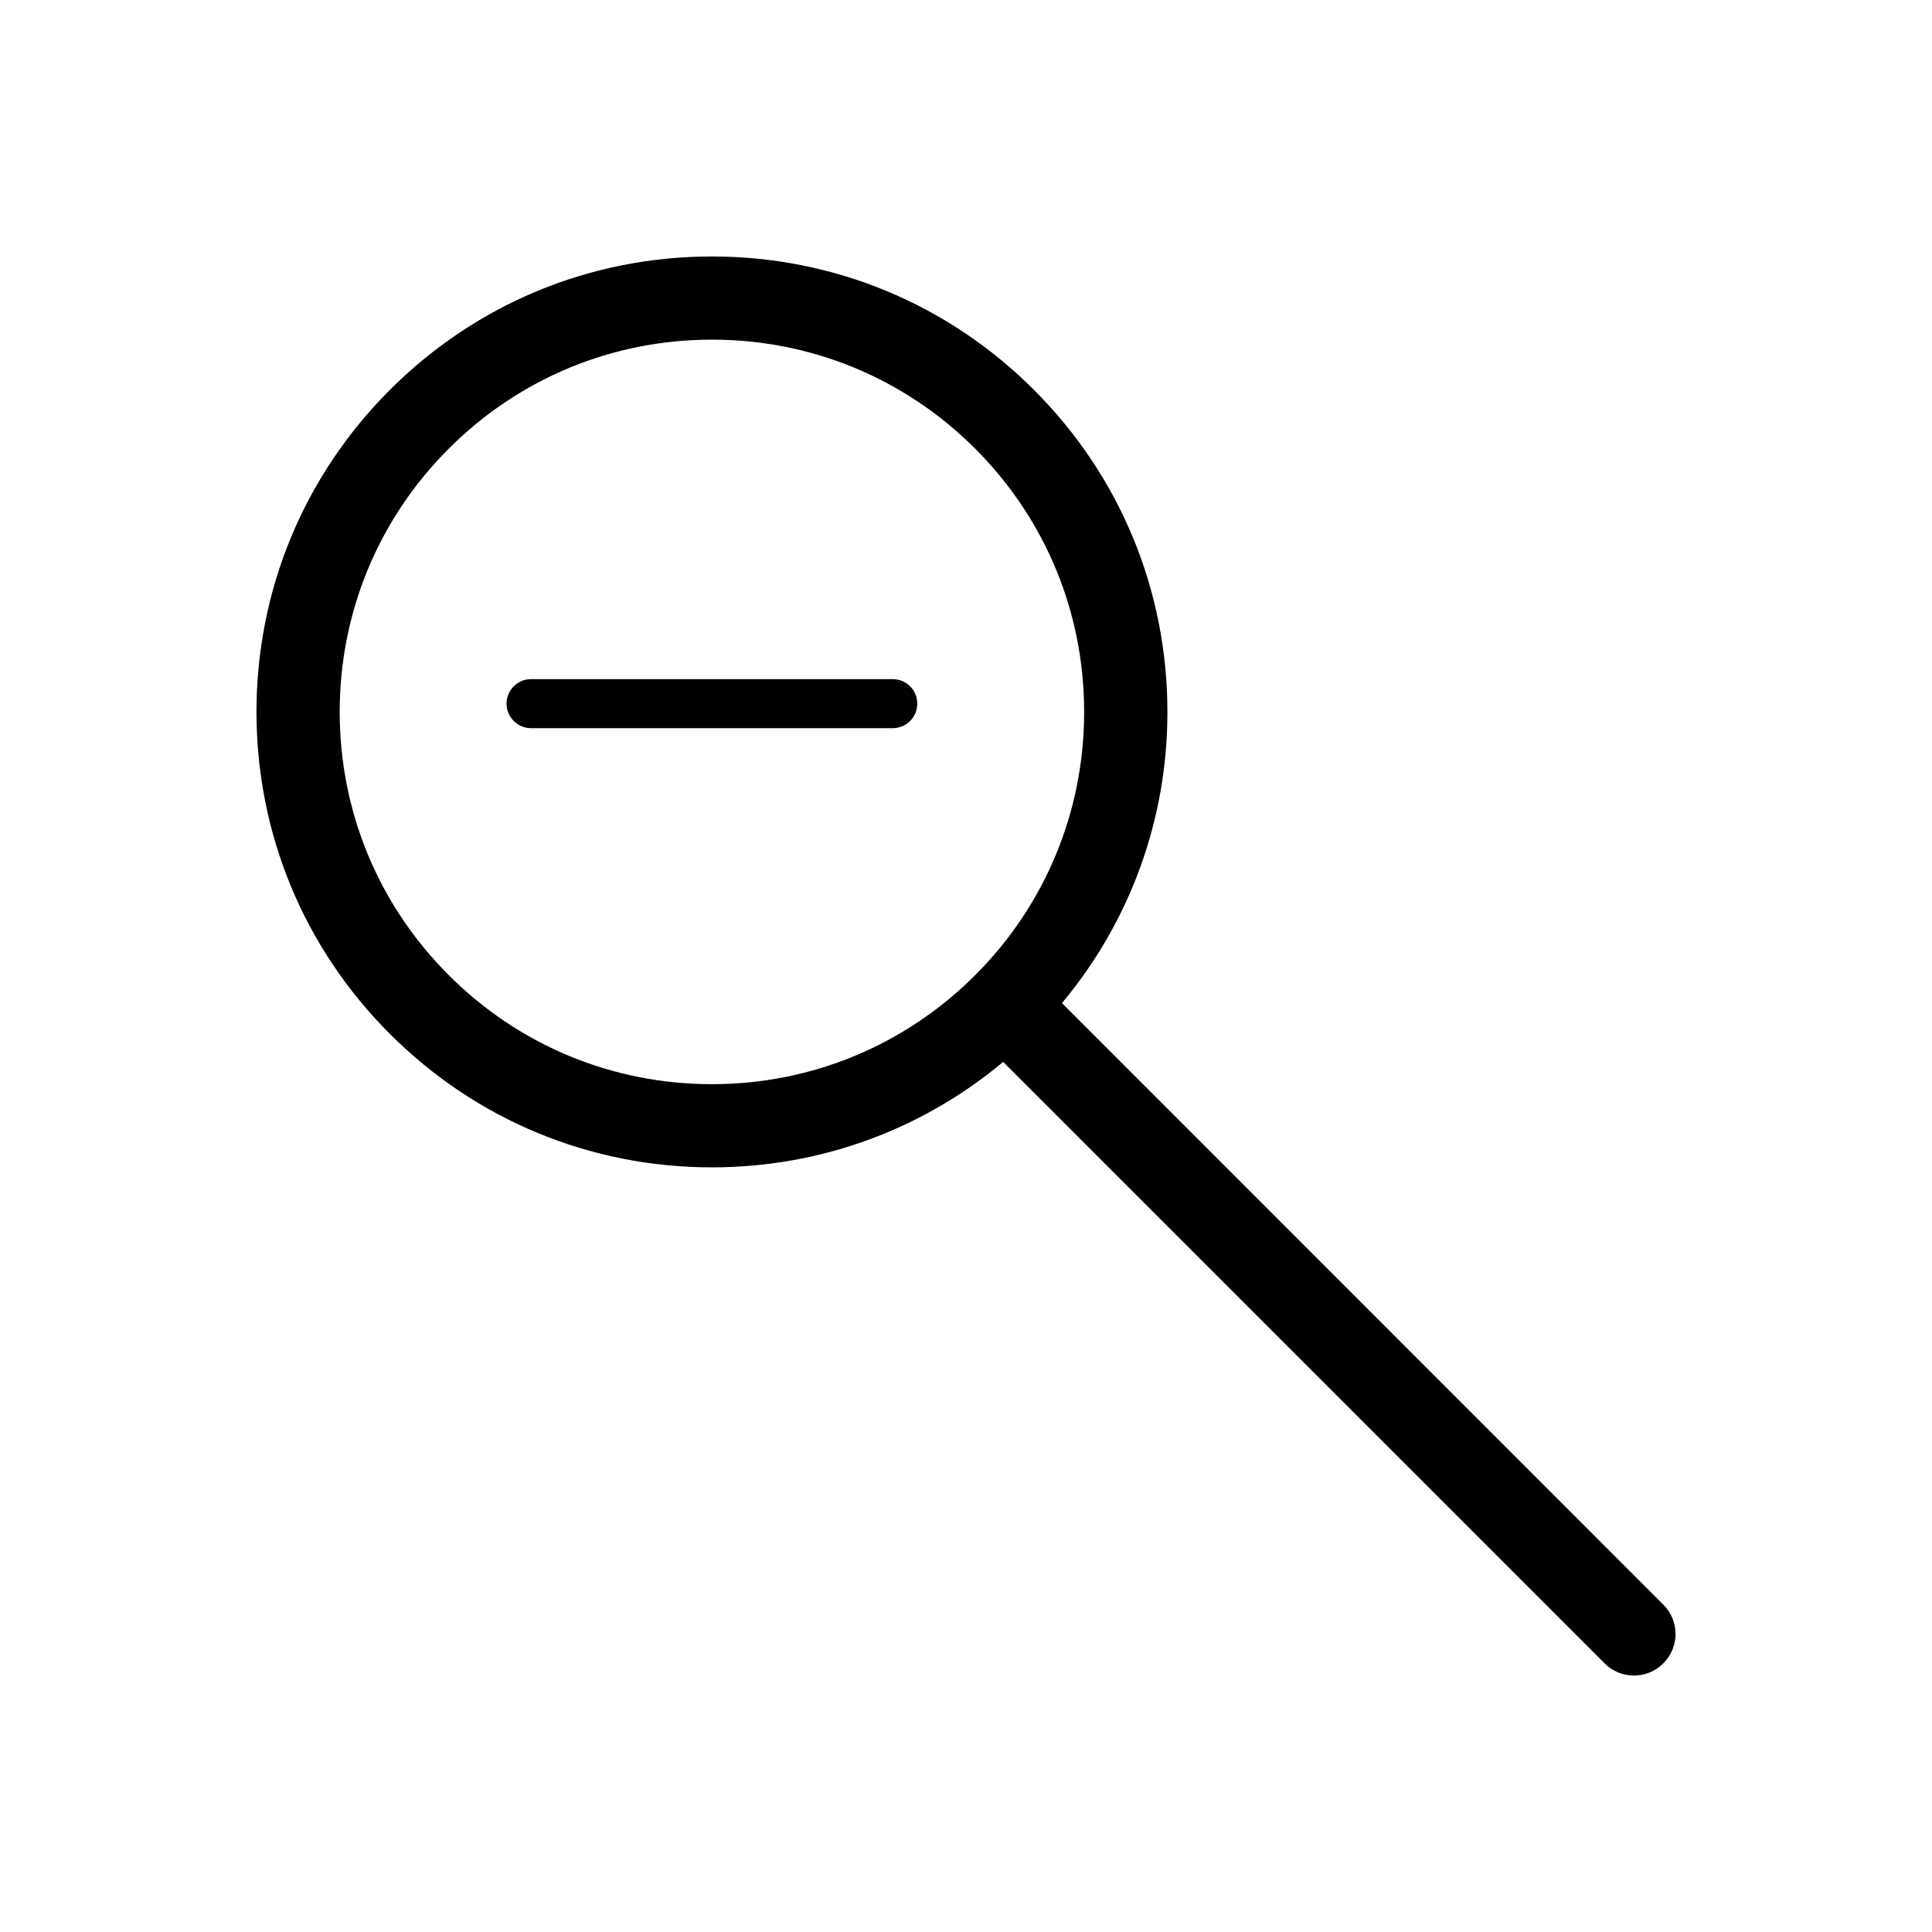<?xml version="1.0" encoding="utf-8"?>
<!-- Generator: Adobe Illustrator 15.0.0, SVG Export Plug-In . SVG Version: 6.00 Build 0)  -->
<!DOCTYPE svg PUBLIC "-//W3C//DTD SVG 1.1//EN" "http://www.w3.org/Graphics/SVG/1.1/DTD/svg11.dtd">
<svg version="1.1" id="Layer_1" xmlns="http://www.w3.org/2000/svg" xmlns:xlink="http://www.w3.org/1999/xlink" x="0px" y="0px"
	 width="64px" height="64px" viewBox="0 0 64 64" enable-background="new 0 0 64 64" xml:space="preserve">
<g>
	<path d="M55.099,53.154l-19.92-19.925c2.258-2.705,3.493-6.08,3.493-9.646c0-4.03-1.57-7.818-4.421-10.668
		c-2.848-2.85-6.638-4.419-10.668-4.419c-4.03,0-7.817,1.569-10.667,4.419c-2.85,2.849-4.42,6.638-4.42,10.668
		c0,4.031,1.57,7.819,4.42,10.668s6.637,4.419,10.667,4.419c3.567,0,6.943-1.233,9.647-3.493l19.924,19.924
		c0.267,0.27,0.618,0.403,0.974,0.403c0.353,0,0.704-0.134,0.971-0.403C55.639,54.564,55.639,53.692,55.099,53.154z M14.865,32.303
		c-2.33-2.329-3.612-5.426-3.612-8.72c0-3.294,1.283-6.391,3.612-8.72c2.328-2.329,5.425-3.612,8.718-3.612
		c3.297,0,6.392,1.283,8.722,3.612c2.326,2.329,3.609,5.425,3.609,8.72c0,3.294-1.283,6.39-3.609,8.72
		c-2.332,2.329-5.428,3.612-8.722,3.612C20.29,35.915,17.193,34.632,14.865,32.303z"/>
	<path d="M29.572,22.497H17.593c-0.449,0-0.812,0.363-0.812,0.812s0.363,0.813,0.812,0.813h11.979c0.451,0,0.814-0.364,0.814-0.813
		S30.023,22.497,29.572,22.497z"/>
</g>
</svg>
